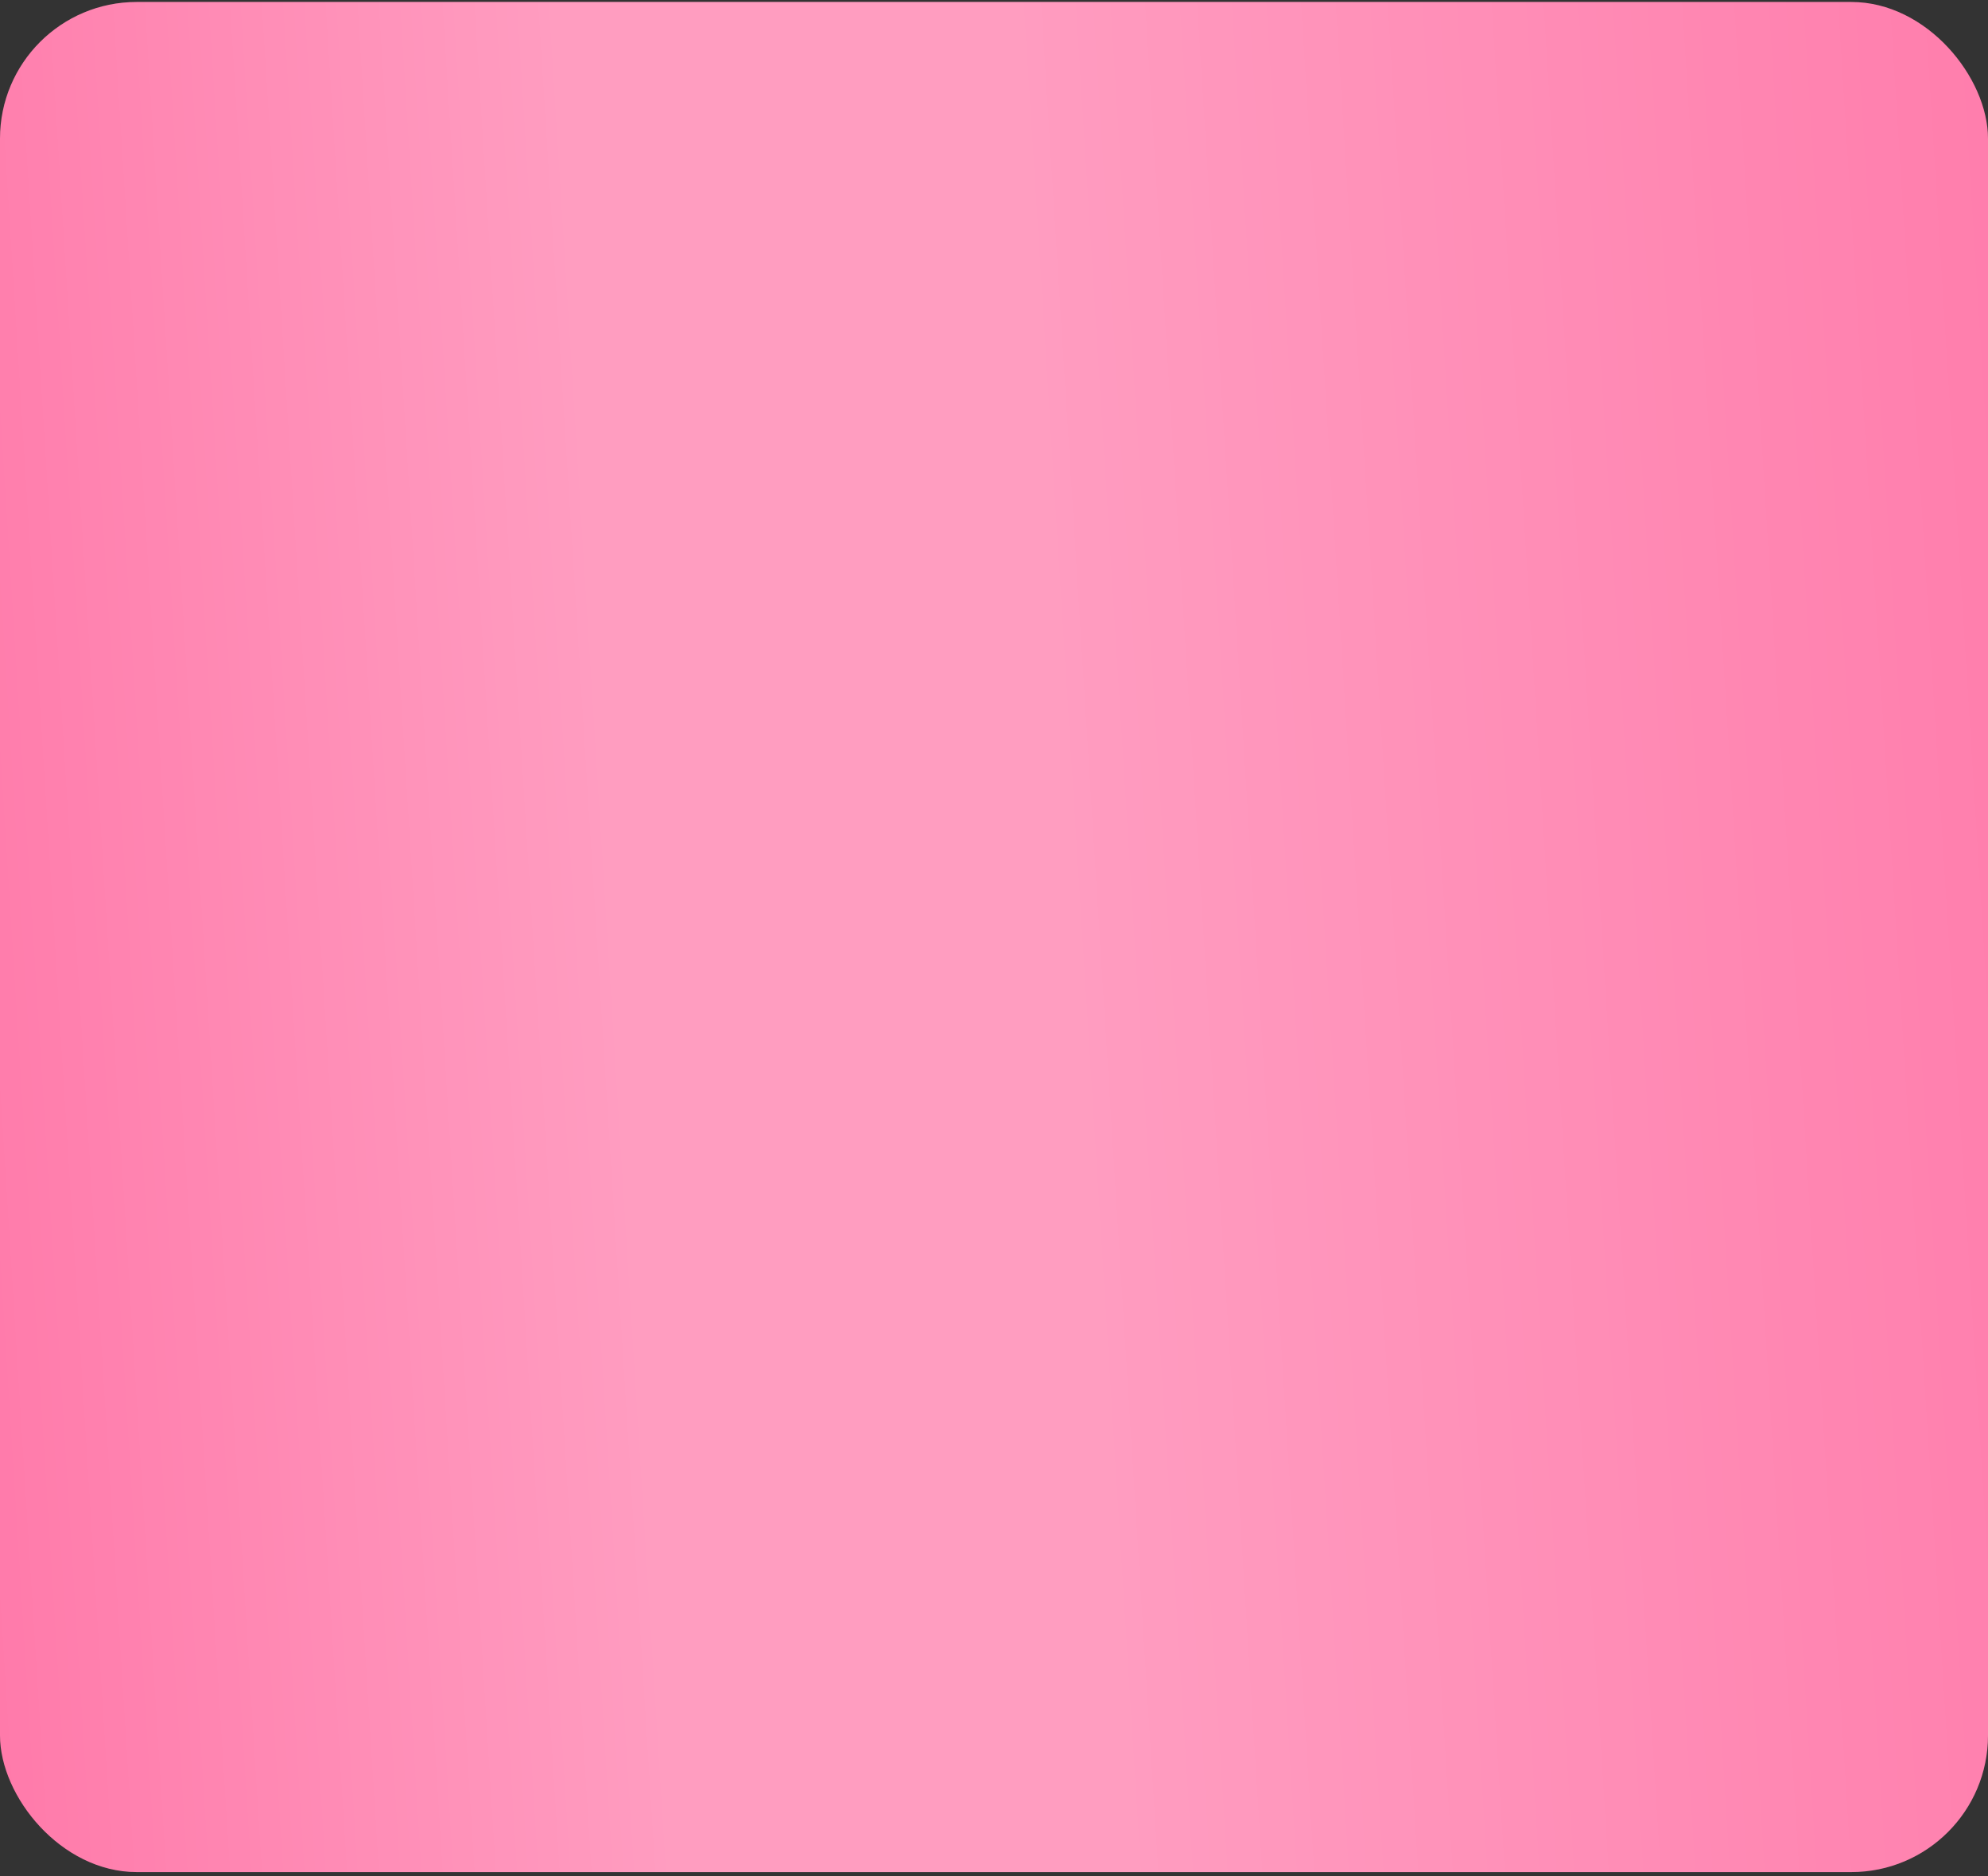 <?xml version="1.0" encoding="UTF-8"?> <svg xmlns="http://www.w3.org/2000/svg" width="320" height="302" viewBox="0 0 320 302" fill="none"><rect x="0" y="0" width="320" height="302" fill="#333333" stroke="none"/> <rect y="0.319" width="320" height="301" rx="22" fill="#FF72A5"></rect> <rect y="0.319" width="320" height="301" rx="22" fill="url(#paint0_linear_2_826)" fill-opacity="0.3"></rect> <defs> <linearGradient id="paint0_linear_2_826" x1="413.515" y1="-26.578" x2="-42.488" y2="2.012" gradientUnits="userSpaceOnUse"> <stop offset="0.081" stop-color="white" stop-opacity="0"></stop> <stop offset="0.547" stop-color="white"></stop> <stop offset="0.714" stop-color="white"></stop> <stop offset="1" stop-color="white" stop-opacity="0"></stop> </linearGradient> </defs> </svg> 